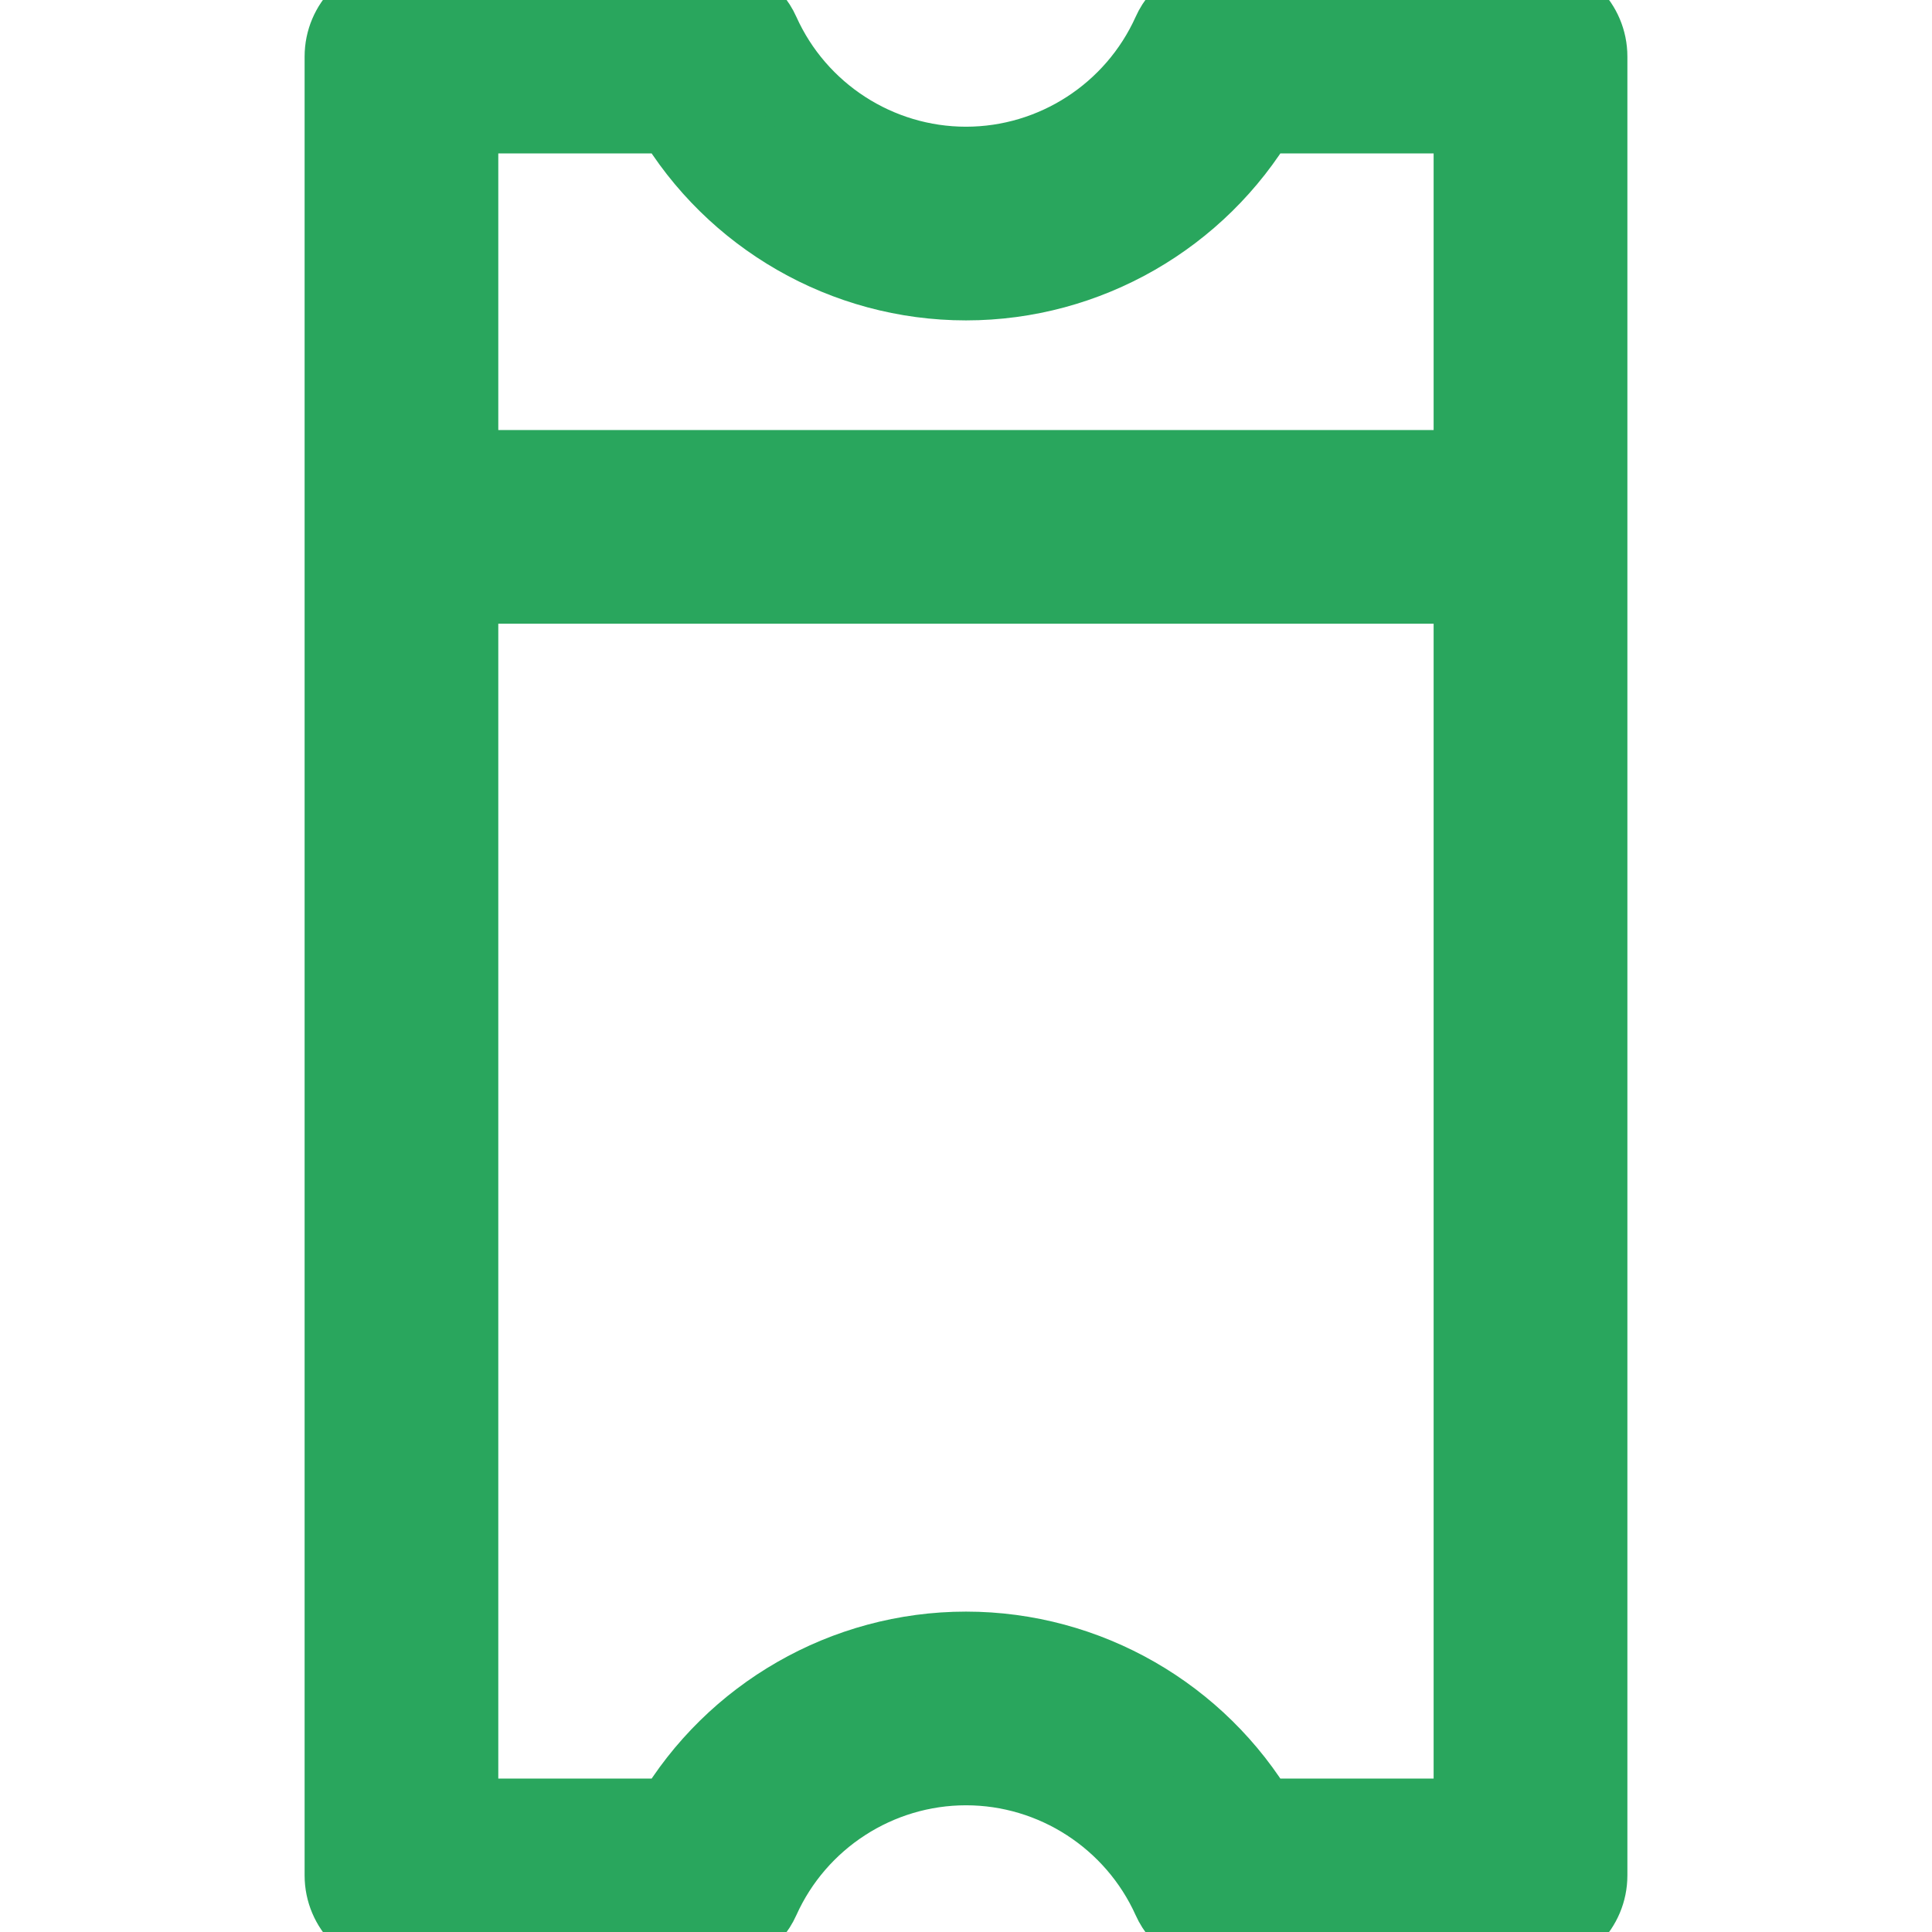 <svg width="24" height="24" viewBox="0 0 24 24" fill="none" xmlns="http://www.w3.org/2000/svg">
            <path d="M19.012 0H15.204C14.927 0 14.676 0.162 14.563 0.415C14.109 1.423 13.103 2.074 12 2.074C10.896 2.074 9.89 1.422 9.437 0.415C9.324 0.162 9.073 0 8.796 0H4.987C4.599 0 4.284 0.315 4.284 0.703V23.297C4.284 23.685 4.599 24 4.987 24H8.796C9.073 24 9.324 23.838 9.437 23.585C9.89 22.578 10.896 21.926 12 21.926C13.103 21.926 14.109 22.578 14.563 23.585C14.676 23.838 14.927 24 15.204 24H19.012C19.401 24 19.716 23.685 19.716 23.297V0.703C19.716 0.315 19.401 0 19.012 0ZM5.69 1.406H8.37C9.122 2.679 10.501 3.48 12 3.48C13.499 3.48 14.878 2.679 15.63 1.406H18.309V5.842H5.69V1.406ZM18.309 22.594H15.63C14.878 21.321 13.499 20.52 12 20.52C10.501 20.52 9.122 21.321 8.37 22.594H5.69V7.248H18.309V22.594Z" fill="#29a65d" stroke="#29a65d"></path>
          </svg>